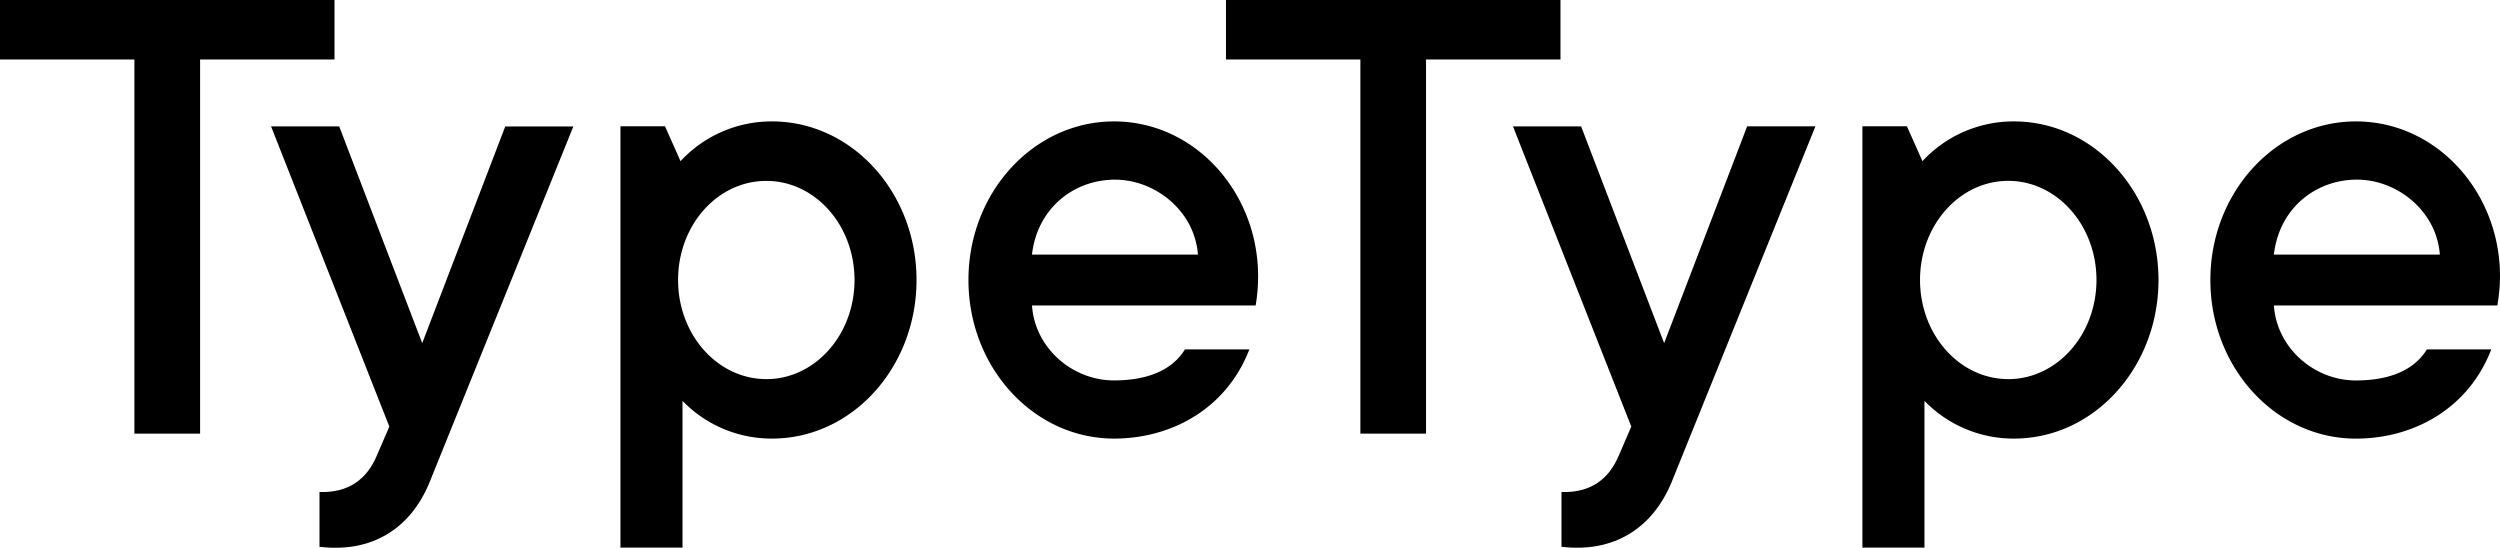 <?xml version="1.0" encoding="UTF-8"?> <svg xmlns="http://www.w3.org/2000/svg" viewBox="0 0 644.69 141.22"><title>ТТ</title><g id="Layer_2" data-name="Layer 2"><g id="svg2"><polygon points="86.26 0 0 0 0 15.34 34.66 15.34 34.66 111.82 51.6 111.82 51.6 15.34 86.26 15.34 86.26 0"></polygon><path d="M199.1,31.31a32,32,0,0,0-23.61,10.25l-4-9H160V141.22h16V103.37a31.93,31.93,0,0,0,23.12,9.73c20.56,0,37.23-18.31,37.23-40.89S219.67,31.31,199.1,31.31Zm-1.49,66.45c-12.57,0-22.75-11.44-22.75-25.56S185,46.65,197.61,46.65s22.75,11.44,22.75,25.56S210.18,97.77,197.61,97.77Z"></path><path d="M519.37,31.31a32,32,0,0,0-23.62,10.25l-4-9H480.27V141.22h16V103.37a31.92,31.92,0,0,0,23.12,9.73c20.57,0,37.23-18.31,37.23-40.89S539.93,31.31,519.37,31.31Zm-1.49,66.45c-12.57,0-22.75-11.44-22.75-25.56s10.18-25.56,22.75-25.56,22.75,11.44,22.75,25.56S530.44,97.77,517.87,97.77Z"></path><path d="M108.88,88.49,87.47,32.59H69.9L100.4,110l-3.19,7.4c-2.59,6.22-7.34,9.72-14.82,9.48V141c13.35,1.63,23.38-4.56,28.31-16.46l37.15-91.92H130.29Z"></path><path d="M429.14,88.49l-21.41-55.9H390.16L420.67,110l-3.19,7.4c-2.59,6.22-7.34,9.72-14.81,9.48V141C416,142.59,426,136.4,431,124.5l37.15-91.92H450.55Z"></path><polygon points="402.41 0 316.15 0 316.15 15.34 350.81 15.34 350.81 111.82 367.74 111.82 367.74 15.34 402.41 15.34 402.41 0"></polygon><path d="M644.69,71.24c0-21.8-16.42-39.93-37.15-39.93S570,49.62,570,72.21s16.81,40.9,37.54,40.9c14.83,0,29-7.69,34.9-23H625.83c-3.59,5.86-10.57,8-18.28,8-10.93,0-20.46-8.53-21.16-19.33H644A44.53,44.53,0,0,0,644.69,71.24Zm-58.31-5.59c1.4-12.17,11-19.33,21.4-19.33s20.57,8.09,21.4,19.33Z"></path><path d="M287.28,31.31c-20.73,0-37.54,18.31-37.54,40.89s16.81,40.9,37.54,40.9c14.83,0,29-7.69,34.9-23H305.57c-3.59,5.86-10.57,8-18.28,8-10.93,0-20.46-8.53-21.16-19.33h57.67a45.26,45.26,0,0,0,.64-7.51C324.43,49.44,308,31.31,287.28,31.31ZM266.12,65.66c1.41-12.17,11-19.33,21.4-19.33s20.57,8.09,21.4,19.33Z"></path></g></g></svg> 